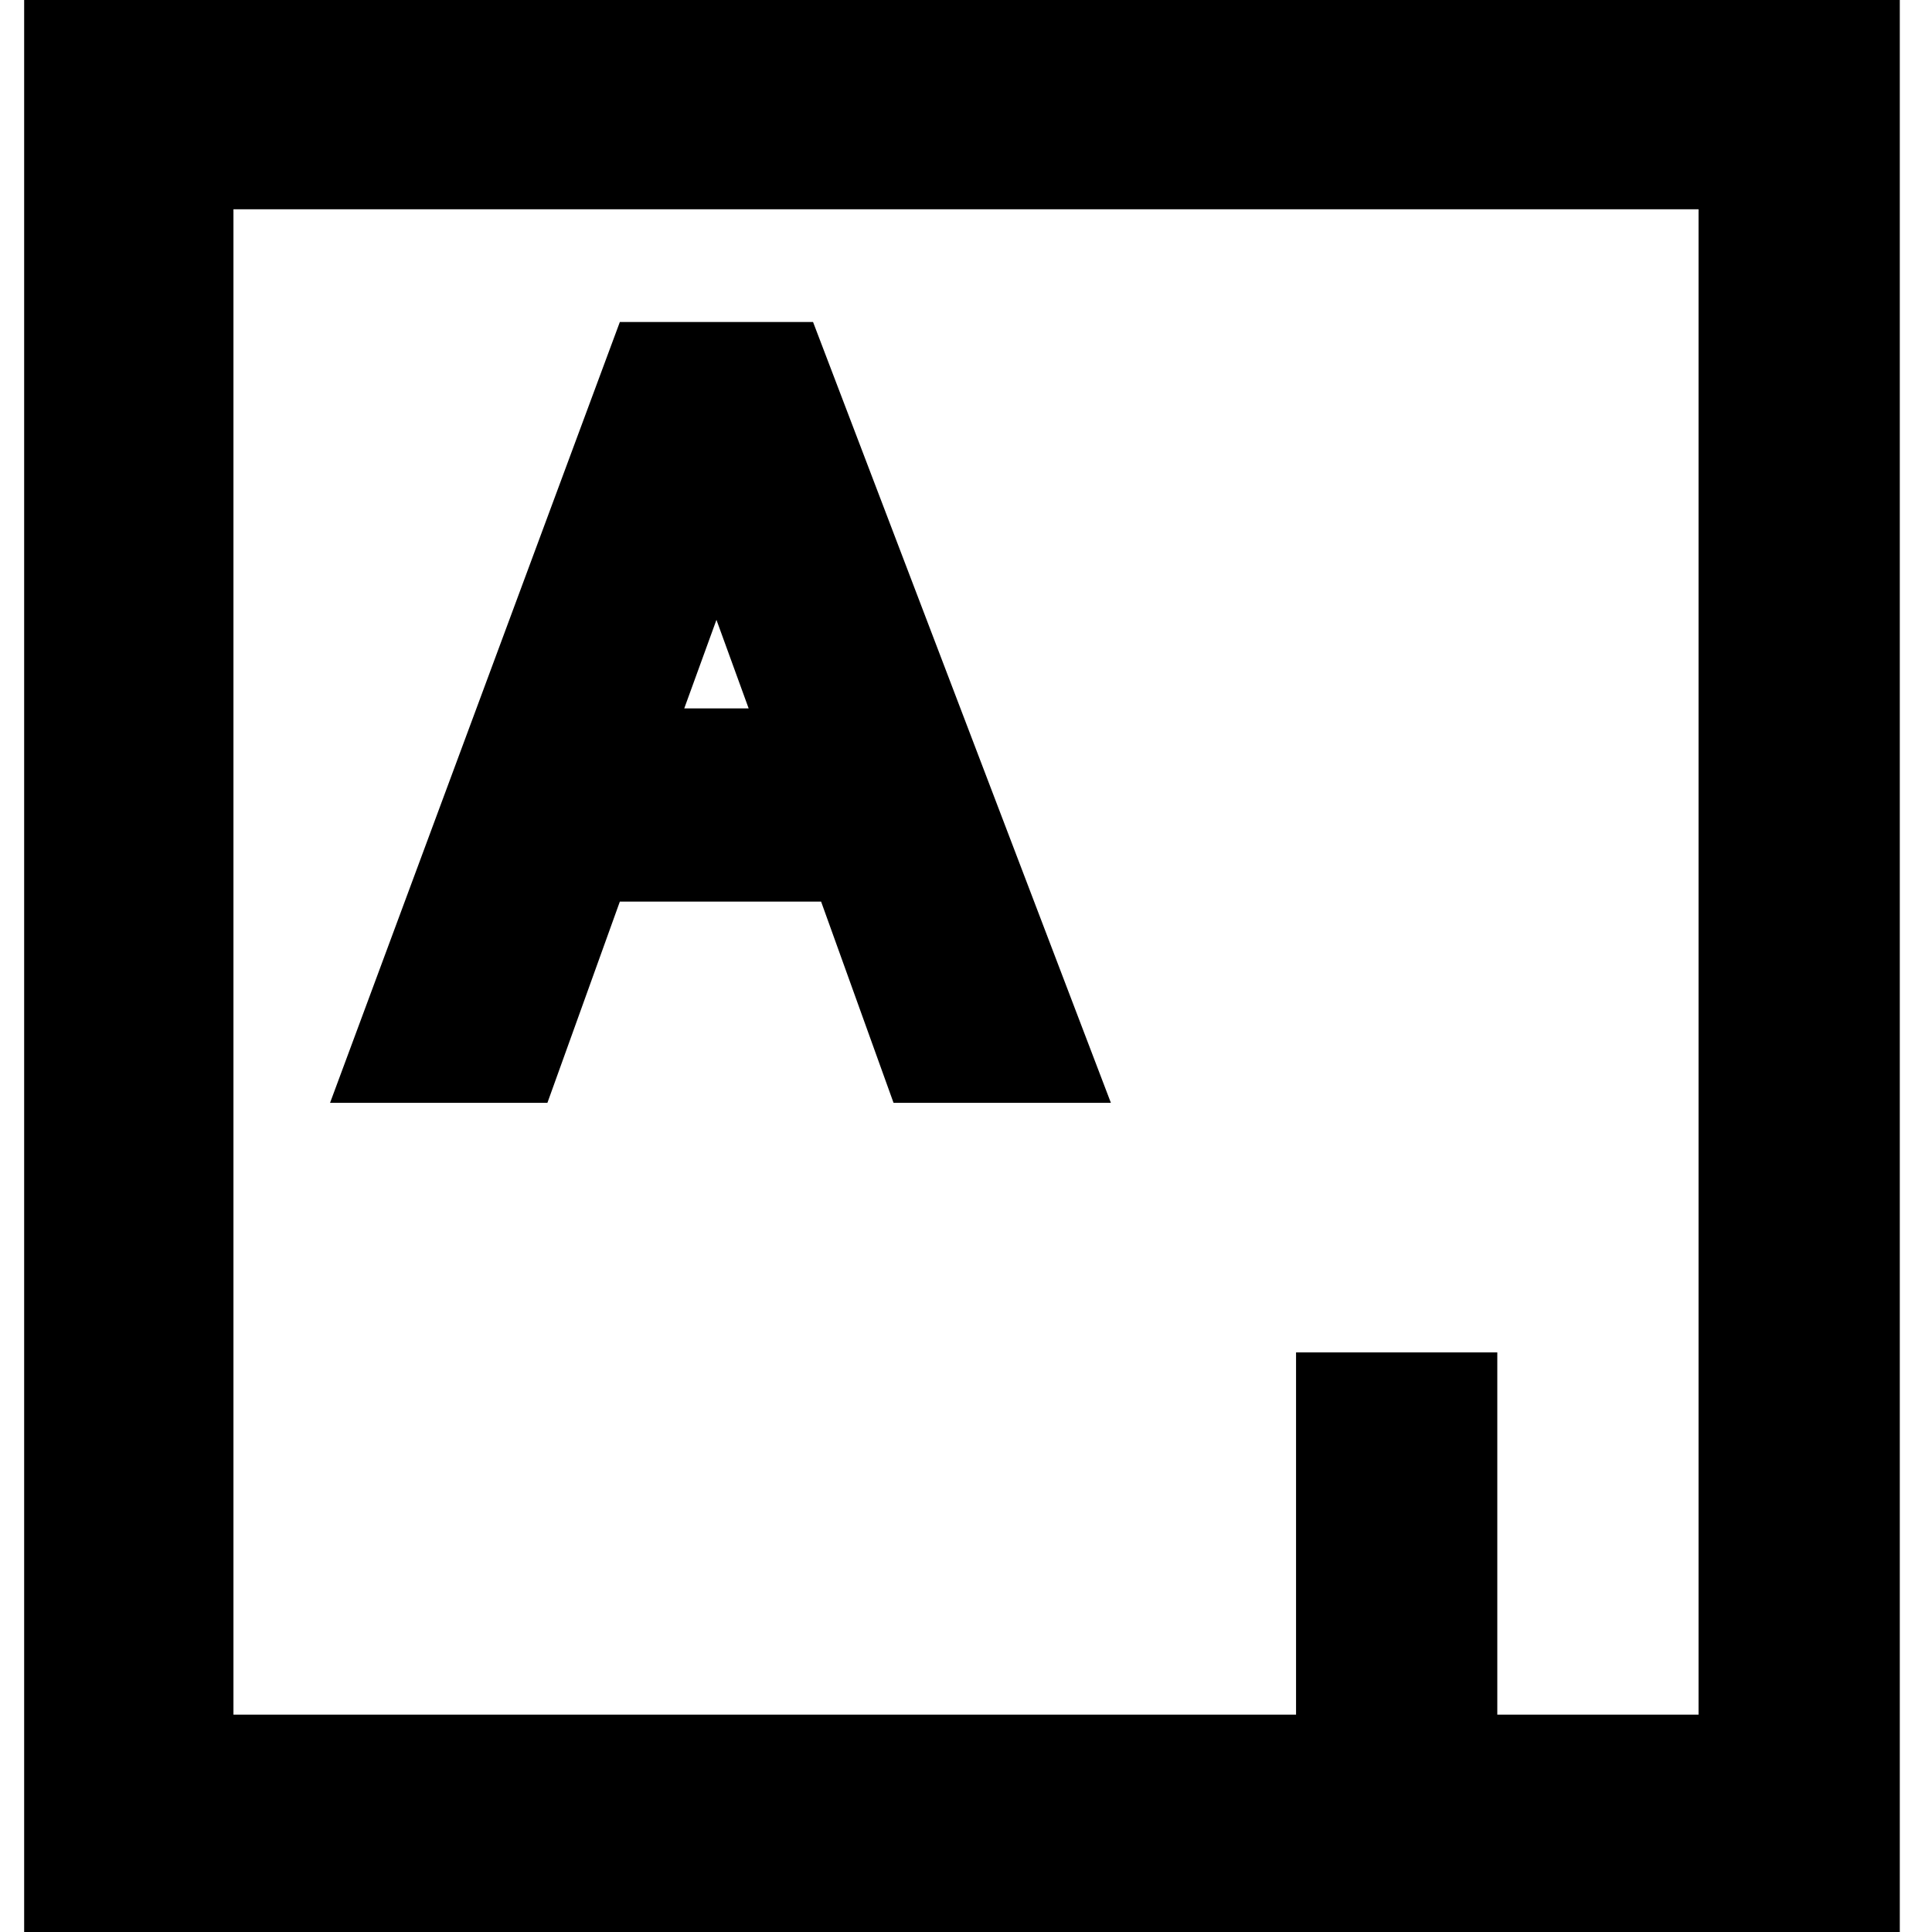 <?xml version="1.0" encoding="utf-8"?>
<!-- Generator: Adobe Illustrator 22.1.0, SVG Export Plug-In . SVG Version: 6.00 Build 0)  -->
<svg version="1.1" id="Ebene_1" xmlns="http://www.w3.org/2000/svg" xmlns:xlink="http://www.w3.org/1999/xlink" x="0px" y="0px"
	 viewBox="0 0 24 24" style="enable-background:new 0 0 24 24;" xml:space="preserve">
<path d="M0.3,24V0h23.3v24H0.3z M21.1,21.4V2.6H2.9v18.7h13.2v-4.5h2.5v4.5H21.1z M11.1,13.7l-0.9-2.5H7.7l-0.9,2.5H4.1L7.7,4h2.4
	l3.7,9.7H11.1z M9.3,8.8L8.9,7.7L8.5,8.8H9.3z"/>
<g>
	<path d="M24.9-15.9v-12.5h-3.1v-3.1h3.1v-4.1c0-3,1.5-4.3,4.9-4.3h3.5v4.2h-2.5c-1.5,0-1.7,0.9-1.7,1.9v2.3h4.1l-0.3,3.1h-3.8v12.5
		H24.9z"/>
</g>
<g>
	<path d="M58.3-4.8c-3.1,0-3.6,0-4.8-0.1c-4.4-0.2-6.9-2.7-7.1-7.1c-0.1-1.2-0.1-1.7-0.1-4.8c0-3.2,0-3.6,0.1-4.8
		c0.2-4.4,2.7-6.9,7.1-7.1c1.2-0.1,1.7-0.1,4.8-0.1c3.1,0,3.6,0,4.8,0.1c4.4,0.2,6.9,2.7,7.1,7.1c0.1,1.2,0.1,1.7,0.1,4.8
		c0,3.2,0,3.6-0.1,4.8C70-7.6,67.5-5,63.1-4.8C61.8-4.8,61.4-4.8,58.3-4.8z M58.3-25.9c-3.1,0-3.5,0-4.7,0.1
		c-2.9,0.1-4.3,1.4-4.4,4.4c-0.1,1.2-0.1,1.6-0.1,4.7c0,3.1,0,3.5,0.1,4.7c0.1,2.9,1.4,4.3,4.4,4.4c1.2,0.1,1.6,0.1,4.7,0.1
		c3.1,0,3.4,0,4.7-0.1c2.9-0.1,4.3-1.4,4.4-4.4c0.1-1.2,0.1-1.6,0.1-4.7c0-3.1,0-3.5-0.1-4.7c-0.1-2.9-1.4-4.3-4.4-4.4
		C61.7-25.9,61.4-25.9,58.3-25.9z M58.3-10.4c-3.5,0-6.3-2.8-6.3-6.3c0-3.5,2.8-6.3,6.3-6.3c3.5,0,6.3,2.8,6.3,6.3
		C64.6-13.3,61.8-10.4,58.3-10.4z M58.3-20.2c-1.9,0-3.5,1.6-3.5,3.5s1.6,3.5,3.5,3.5c1.9,0,3.5-1.6,3.5-3.5S60.2-20.2,58.3-20.2z
		 M64.5-21.2c-1,0-1.8-0.8-1.8-1.8s0.8-1.8,1.8-1.8c1,0,1.8,0.8,1.8,1.8S65.4-21.2,64.5-21.2z"/>
</g>
<g>
	<path d="M88.2,0v24h32V0H88.2z M97.1,10.6l-6.2,7.6V5.6C90.9,5.6,97.1,10.6,97.1,10.6z M91.5,2.7h25.4L104.2,13
		C104.2,13,91.5,2.7,91.5,2.7z M99.1,12.3l5.1,4.1l5.1-4.1l7.5,9.1h-25L99.1,12.3z M111.4,10.6l6.2-5V18
		C117.5,18,111.4,10.6,111.4,10.6z"/>
</g>
</svg>
